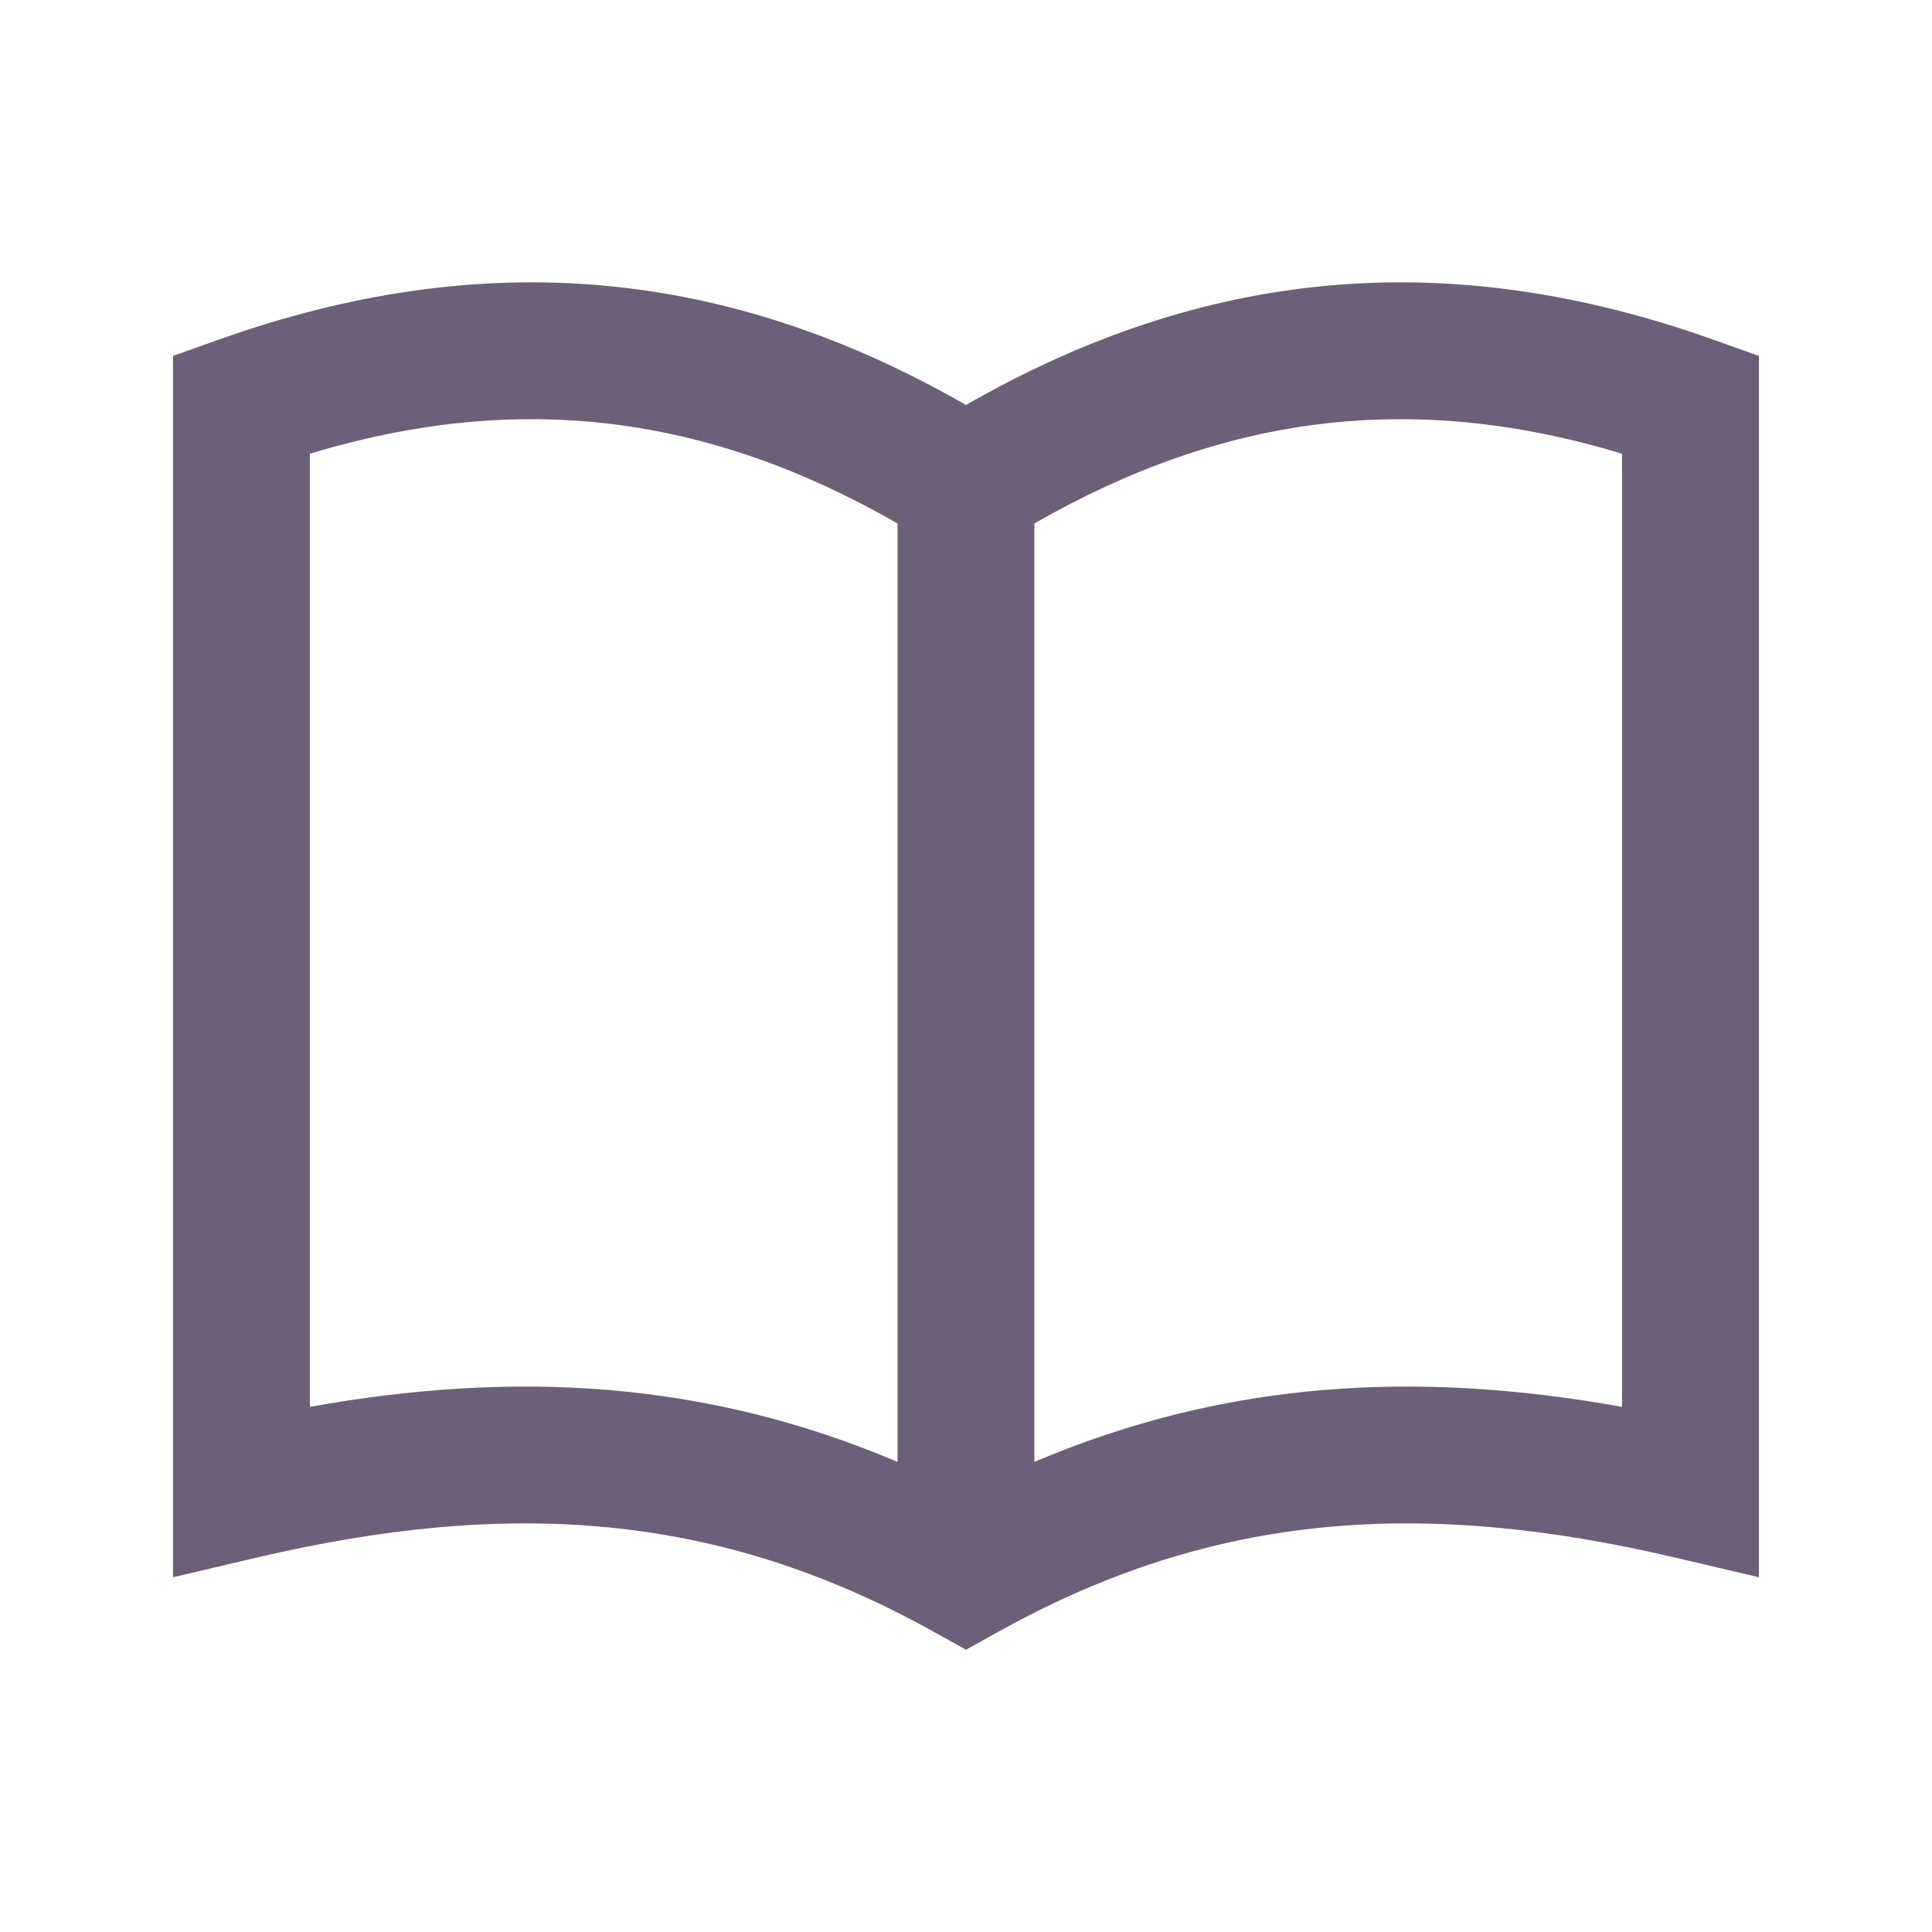 <?xml version="1.0" encoding="utf-8"?>
<svg xmlns="http://www.w3.org/2000/svg" fill="none" height="100%" overflow="visible" preserveAspectRatio="none" style="display: block;" viewBox="0 0 18 18" width="100%">
<g id="Icon / L / BookOutlined">
<path clip-rule="evenodd" d="M2.036 3.165C4.528 2.277 6.792 2.506 9 3.773C11.208 2.506 13.472 2.277 15.964 3.165L16.387 3.316V14.695L15.604 14.511C13.26 13.962 11.317 14.083 9.31 15.198L9 15.37L8.69 15.198C6.683 14.083 4.74 13.962 2.395 14.511L1.612 14.695V3.316L2.036 3.165ZM2.887 13.107V4.227C4.844 3.636 6.596 3.864 8.362 4.877L8.362 13.62C6.581 12.864 4.809 12.763 2.887 13.107ZM9.637 13.62C11.418 12.864 13.191 12.763 15.112 13.107V4.227C13.156 3.636 11.404 3.864 9.637 4.877L9.637 13.62Z" fill="#6E5F79" fill-rule="evenodd" id="Shape"/>
</g>
</svg>